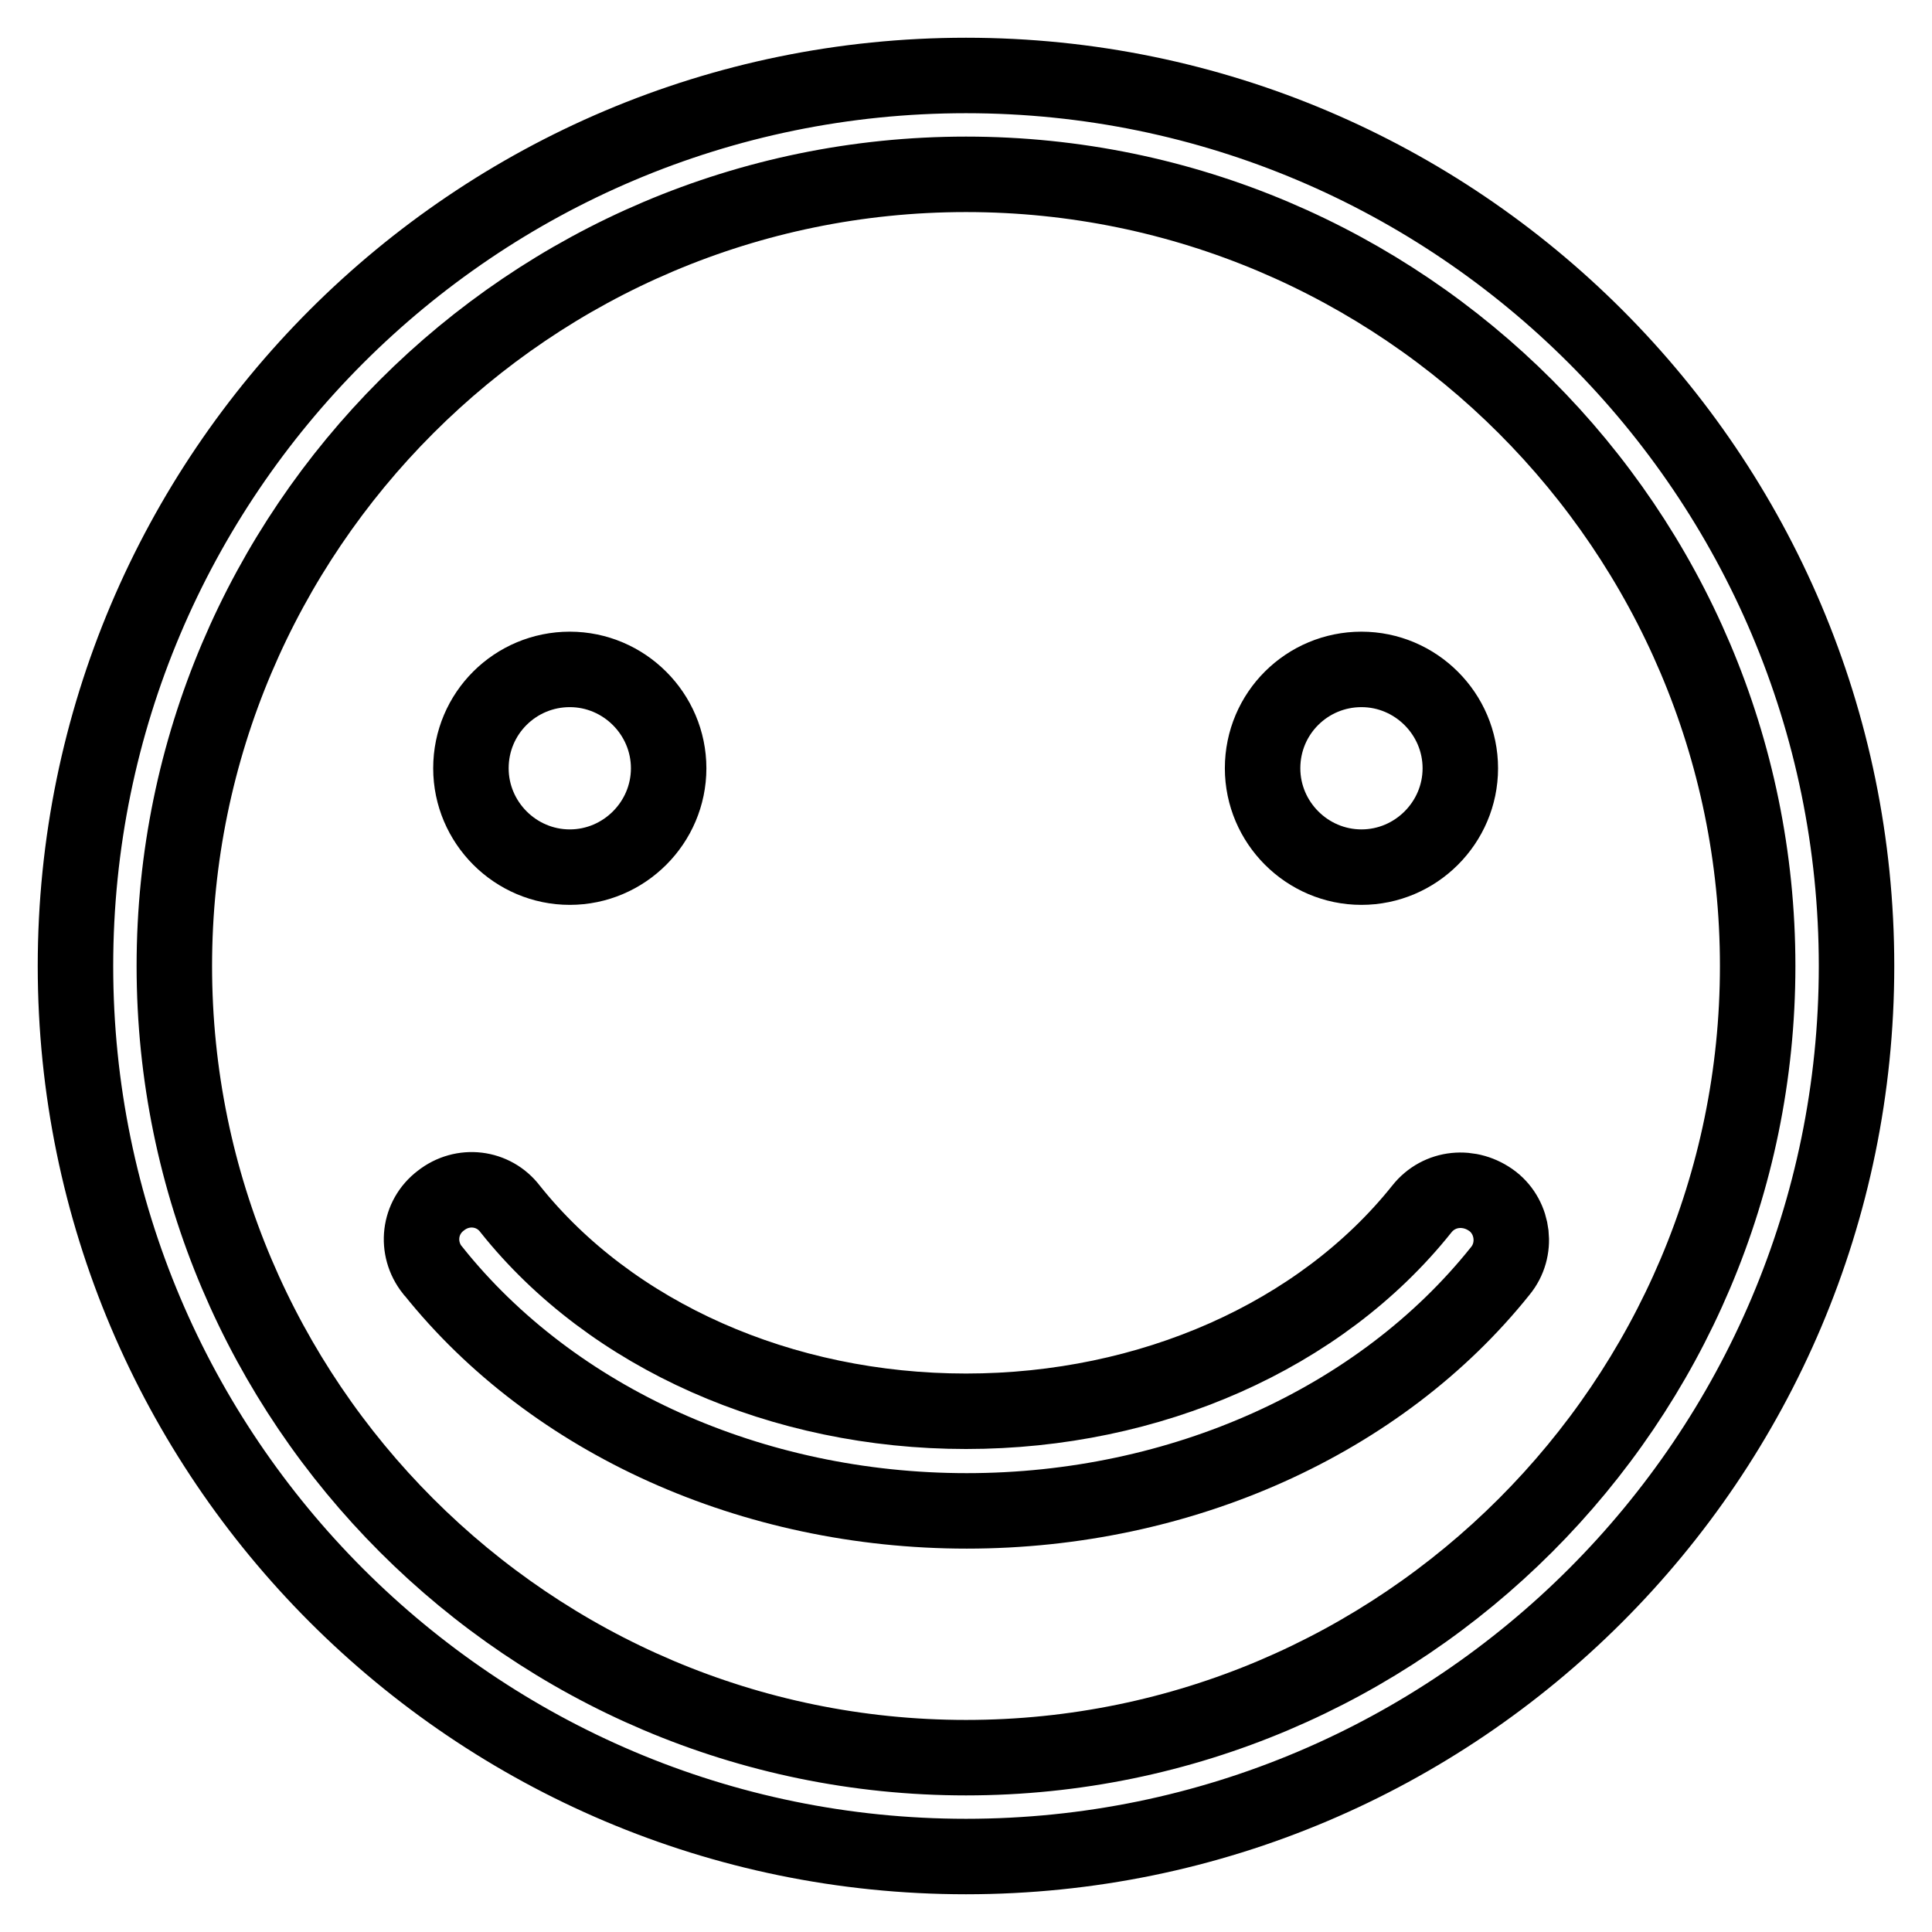 <?xml version="1.0" encoding="utf-8"?>
<!-- Svg Vector Icons : http://www.onlinewebfonts.com/icon -->
<!DOCTYPE svg PUBLIC "-//W3C//DTD SVG 1.1//EN" "http://www.w3.org/Graphics/SVG/1.1/DTD/svg11.dtd">
<svg version="1.1" xmlns="http://www.w3.org/2000/svg" xmlns:xlink="http://www.w3.org/1999/xlink" x="0px" y="0px" viewBox="0 0 256 256" enable-background="new 0 0 256 256" xml:space="preserve">
<g> <path stroke-width="10" fill-opacity="0" stroke="#000000"  d="M128,10C62.9,10,10,62.9,10,128c0,65.1,52.9,118,118,118c65.1,0,118-52.9,118-118C246,62.9,193.1,10,128,10 z M128,232.9c-57.8,0-104.9-47.1-104.9-104.9S70.2,23.1,128,23.1S232.9,70.2,232.9,128S185.8,232.9,128,232.9z"/> <path stroke-width="10" fill-opacity="0" stroke="#000000"  d="M188.4,160.2C175,177,152.4,187,128,187s-47-10-60.4-26.8c-2.2-2.9-6.3-3.4-9.2-1.1 c-2.9,2.2-3.4,6.3-1.1,9.2c0,0,0.1,0.1,0.1,0.1c15.9,19.9,42.3,31.8,70.7,31.8c28.4,0,54.8-11.9,70.7-31.8c2.3-2.8,1.8-7-1-9.2 C194.8,156.9,190.7,157.3,188.4,160.2z"/> <path stroke-width="10" fill-opacity="0" stroke="#000000"  d="M62.4,101.8c0,7.2,5.9,13.1,13.1,13.1c7.2,0,13.1-5.9,13.1-13.1c0,0,0,0,0,0c0-7.2-5.9-13.1-13.1-13.1 C68.3,88.7,62.4,94.5,62.4,101.8z"/> <path stroke-width="10" fill-opacity="0" stroke="#000000"  d="M167.3,101.8c0,7.2,5.9,13.1,13.1,13.1c7.2,0,13.1-5.9,13.1-13.1c0,0,0,0,0,0c0-7.2-5.9-13.1-13.1-13.1 C173.2,88.7,167.3,94.5,167.3,101.8C167.3,101.8,167.3,101.8,167.3,101.8z"/></g>
</svg>